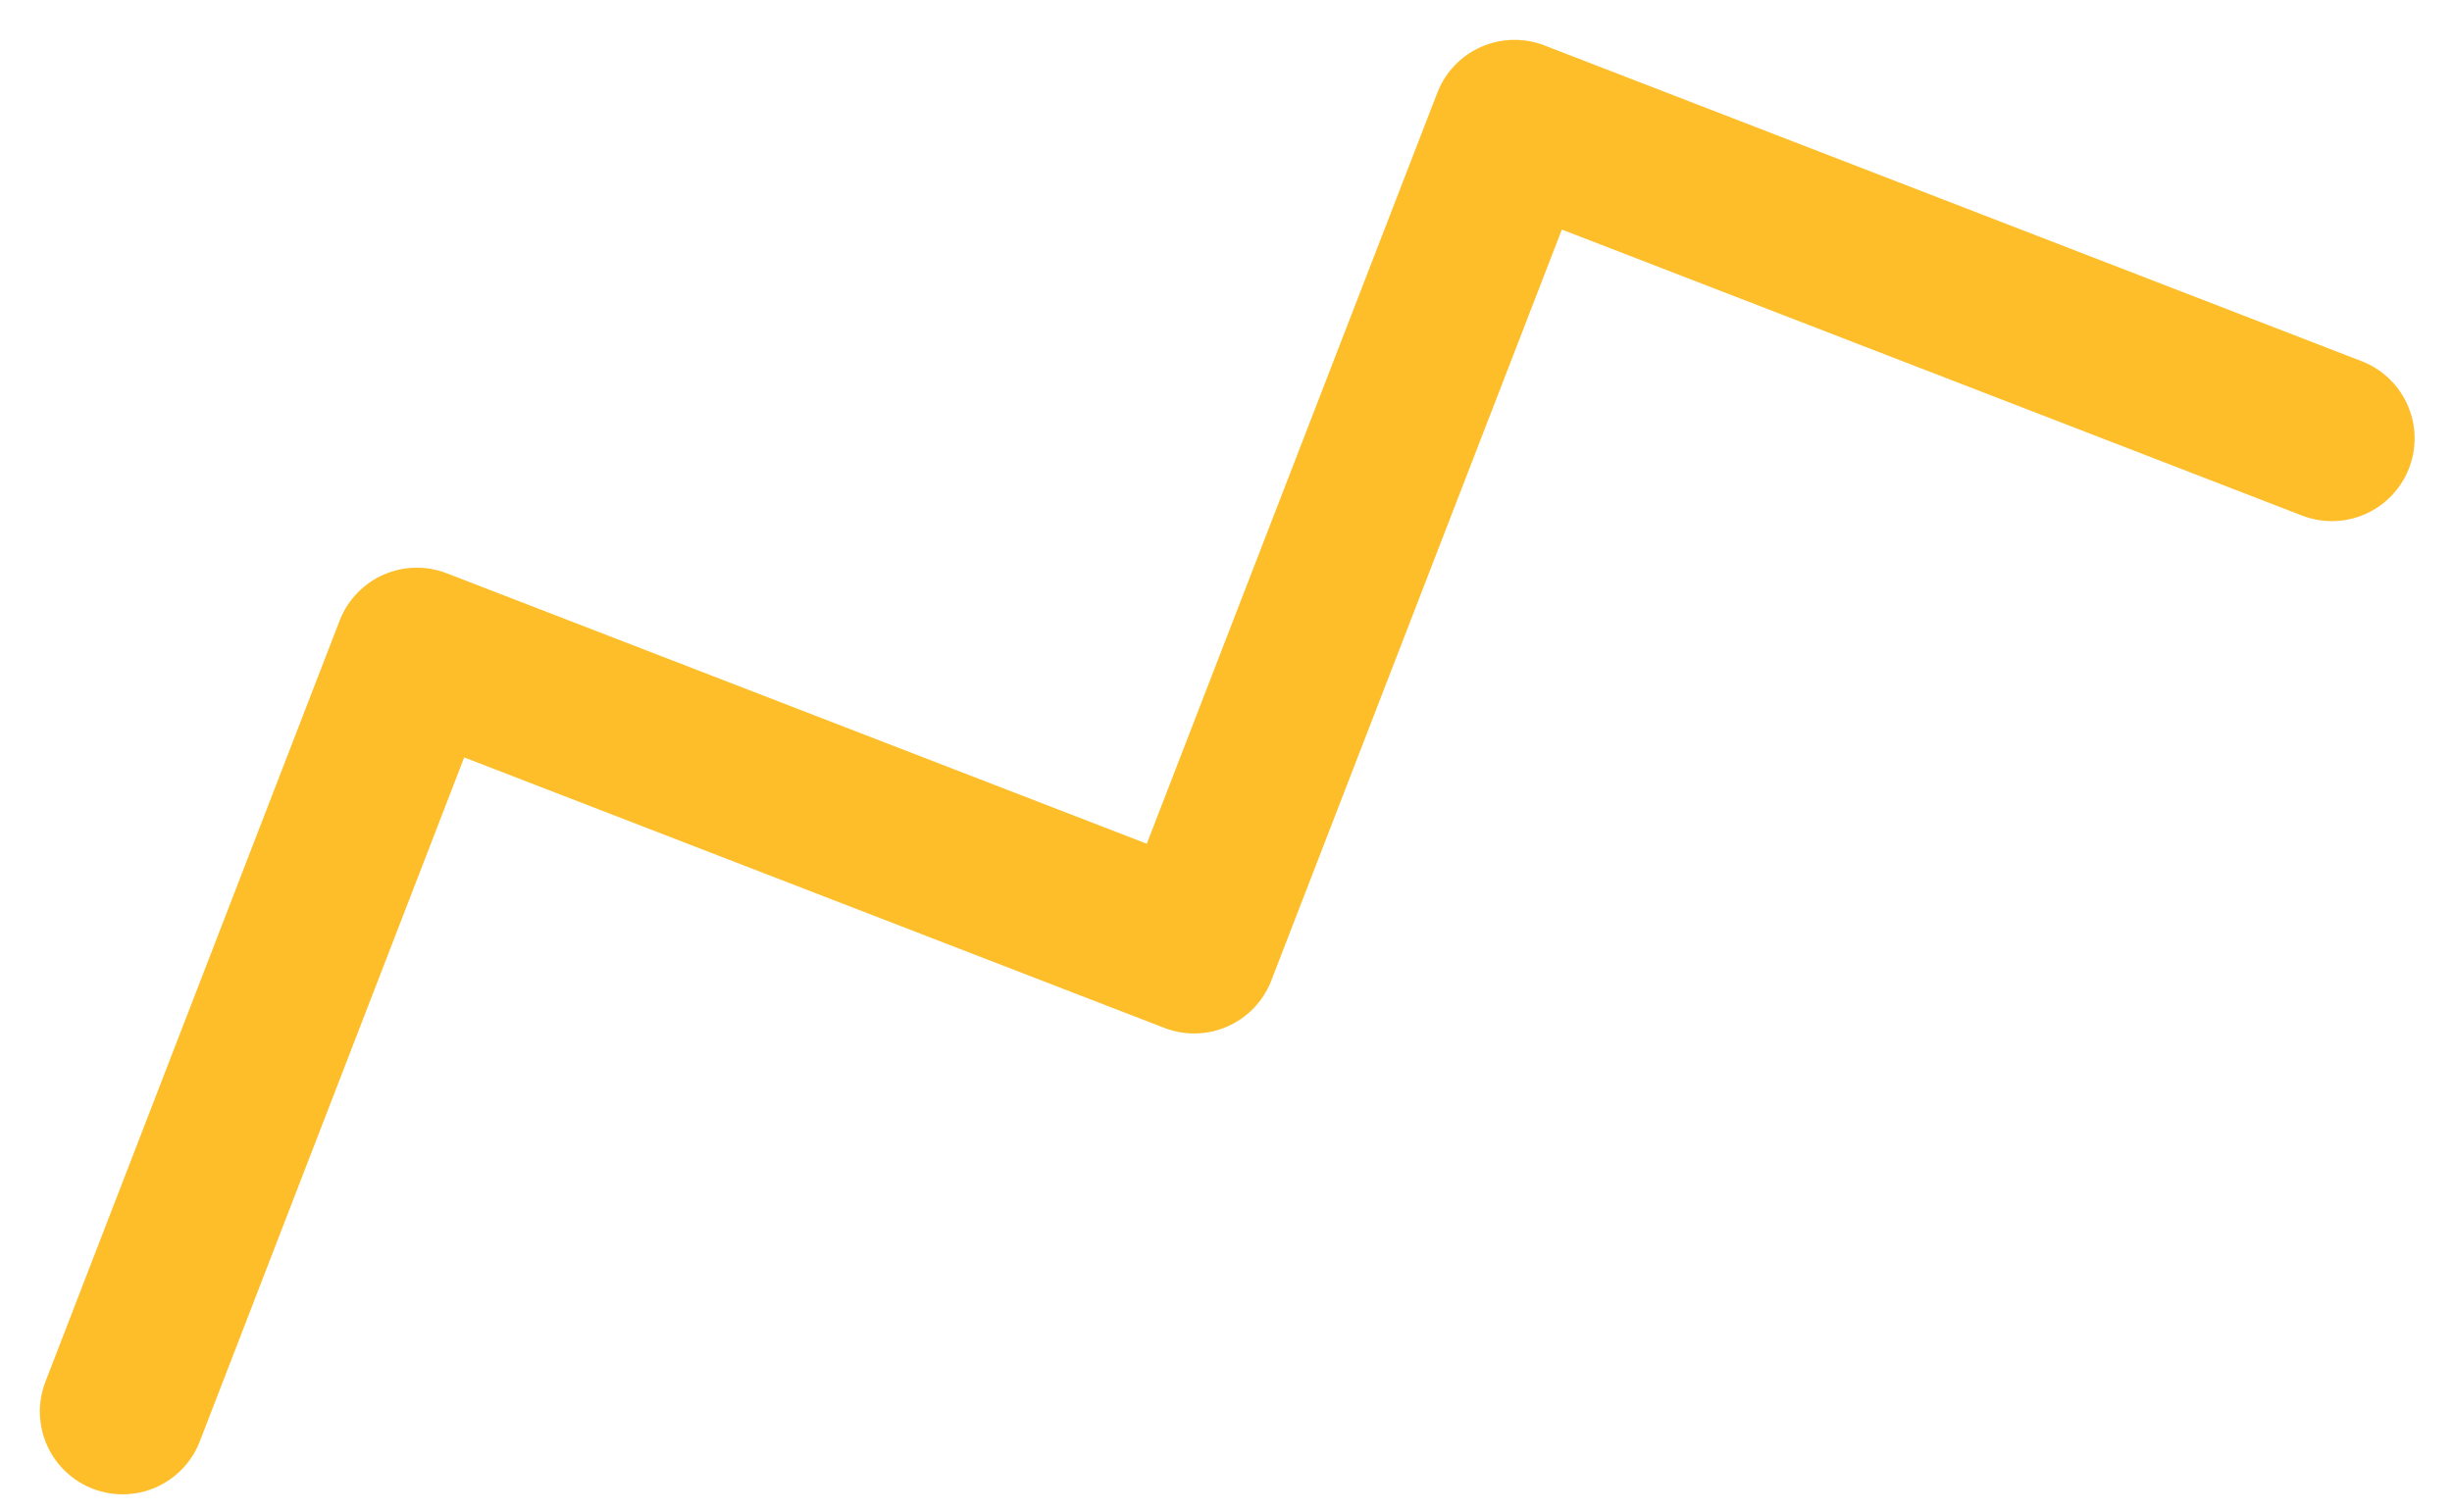 <?xml version="1.0" encoding="UTF-8"?> <svg xmlns="http://www.w3.org/2000/svg" width="60" height="37" viewBox="0 0 60 37" fill="none"> <path d="M3 34.55L10.2 15.92L29.22 23.27L37.06 3L57.06 10.73" stroke="#FDBE29" stroke-width="4.05" stroke-linecap="round" stroke-linejoin="round"></path> </svg> 